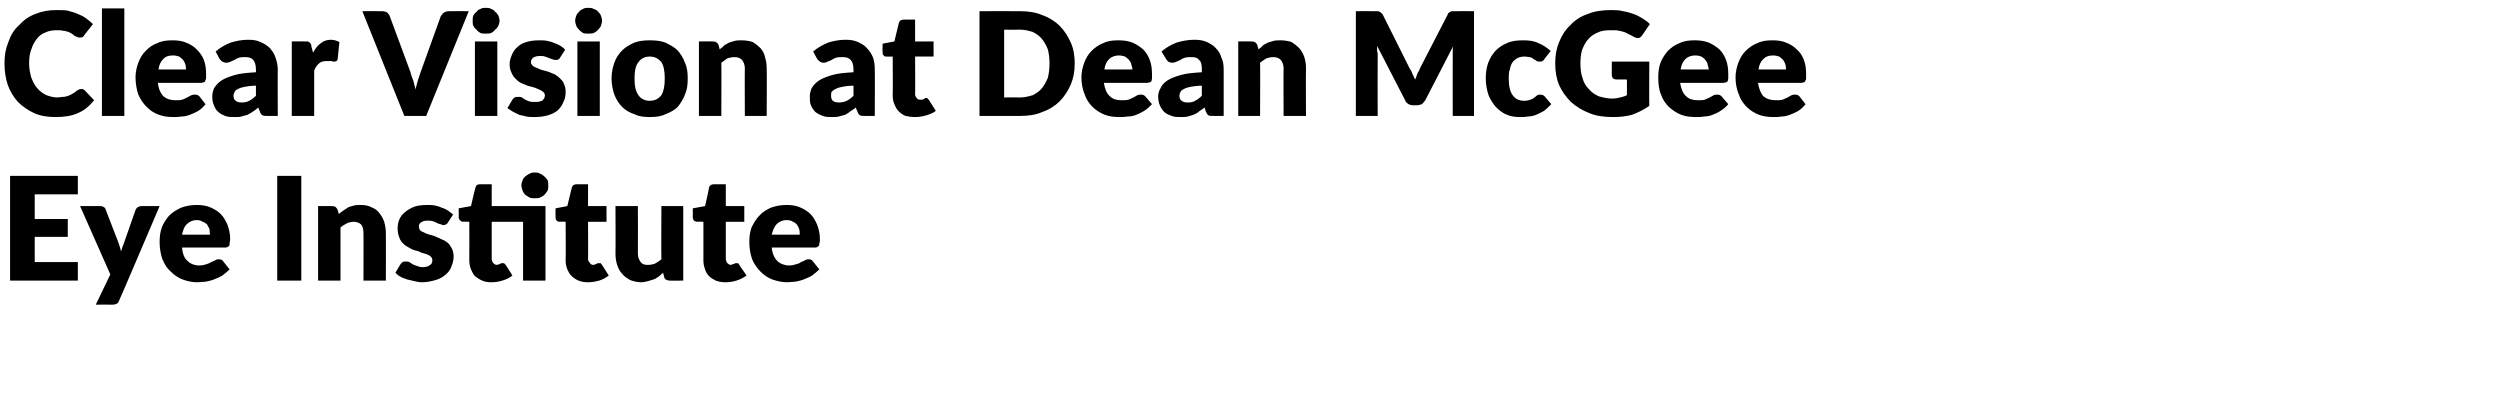 <?xml version="1.0" standalone="no"?><!DOCTYPE svg PUBLIC "-//W3C//DTD SVG 1.1//EN" "http://www.w3.org/Graphics/SVG/1.1/DTD/svg11.dtd"><svg xmlns="http://www.w3.org/2000/svg" version="1.1" width="446.4px" height="73px" viewBox="0 0 446.4 73">  <desc>Clear Vision at Dean McGee Eye Institute</desc>  <defs/>  <g id="Polygon19331">    <path d="M 6.2 34.7 L 6.2 39.1 L 12.1 39.1 L 12.1 42.3 L 6.2 42.3 L 6.2 46.8 L 13.9 46.8 L 13.9 50.1 L 1.8 50.1 L 1.8 31.4 L 13.9 31.4 L 13.9 34.7 L 6.2 34.7 Z M 28.5 36.8 C 28.5 36.8 21.34 53.61 21.3 53.6 C 21.2 53.9 21.1 54.1 20.9 54.2 C 20.7 54.3 20.5 54.4 20.1 54.4 C 20.08 54.38 17.1 54.4 17.1 54.4 L 19.7 49 L 14.3 36.8 C 14.3 36.8 17.87 36.8 17.9 36.8 C 18.2 36.8 18.4 36.9 18.6 37 C 18.7 37.1 18.9 37.3 18.9 37.5 C 18.9 37.5 21.1 43.2 21.1 43.2 C 21.3 43.8 21.5 44.3 21.6 44.9 C 21.7 44.6 21.8 44.3 21.9 44 C 22 43.8 22.1 43.5 22.2 43.2 C 22.2 43.2 24.2 37.5 24.2 37.5 C 24.3 37.3 24.4 37.1 24.6 37 C 24.8 36.9 25 36.8 25.3 36.8 C 25.26 36.8 28.5 36.8 28.5 36.8 Z M 37.5 41.9 C 37.5 41.6 37.4 41.2 37.4 40.9 C 37.3 40.6 37.1 40.4 37 40.1 C 36.8 39.9 36.5 39.7 36.2 39.6 C 35.9 39.4 35.6 39.3 35.1 39.3 C 34.4 39.3 33.8 39.6 33.4 40 C 32.9 40.4 32.7 41.1 32.5 41.9 C 32.5 41.9 37.5 41.9 37.5 41.9 Z M 32.5 44.2 C 32.6 45.3 32.9 46.1 33.5 46.6 C 34 47.1 34.7 47.4 35.6 47.4 C 36.1 47.4 36.5 47.3 36.8 47.2 C 37.1 47.1 37.4 47 37.7 46.8 C 38 46.7 38.2 46.6 38.4 46.5 C 38.6 46.3 38.9 46.3 39.1 46.3 C 39.4 46.3 39.7 46.4 39.8 46.6 C 39.8 46.6 41 48.1 41 48.1 C 40.6 48.5 40.1 48.9 39.7 49.2 C 39.2 49.5 38.7 49.7 38.2 49.9 C 37.7 50.1 37.2 50.2 36.7 50.3 C 36.2 50.3 35.7 50.4 35.2 50.4 C 34.3 50.4 33.4 50.2 32.6 49.9 C 31.8 49.6 31.1 49.1 30.5 48.5 C 29.8 47.9 29.4 47.2 29 46.3 C 28.7 45.4 28.5 44.4 28.5 43.2 C 28.5 42.3 28.6 41.4 28.9 40.6 C 29.2 39.8 29.7 39.1 30.2 38.5 C 30.8 37.9 31.5 37.5 32.3 37.1 C 33.1 36.8 34 36.6 35.1 36.6 C 35.9 36.6 36.8 36.7 37.5 37 C 38.2 37.3 38.9 37.7 39.4 38.2 C 39.9 38.7 40.3 39.4 40.6 40.1 C 40.9 40.9 41.1 41.7 41.1 42.7 C 41.1 43 41 43.3 41 43.4 C 41 43.6 41 43.8 40.9 43.9 C 40.8 44 40.7 44.1 40.6 44.1 C 40.5 44.2 40.3 44.2 40.2 44.2 C 40.2 44.2 32.5 44.2 32.5 44.2 Z M 53.8 50.1 L 49.5 50.1 L 49.5 31.4 L 53.8 31.4 L 53.8 50.1 Z M 60.5 38.2 C 60.8 38 61 37.8 61.3 37.6 C 61.6 37.4 61.9 37.2 62.2 37 C 62.5 36.9 62.8 36.8 63.2 36.7 C 63.6 36.6 64 36.6 64.4 36.6 C 65.1 36.6 65.8 36.7 66.3 37 C 66.9 37.2 67.4 37.6 67.7 38 C 68.1 38.5 68.4 39 68.6 39.6 C 68.8 40.3 68.9 40.9 68.9 41.7 C 68.92 41.66 68.9 50.1 68.9 50.1 L 64.9 50.1 C 64.9 50.1 64.93 41.66 64.9 41.7 C 64.9 41 64.8 40.5 64.5 40.1 C 64.2 39.8 63.7 39.6 63.2 39.6 C 62.7 39.6 62.3 39.7 61.9 39.9 C 61.5 40.1 61.2 40.3 60.8 40.6 C 60.81 40.62 60.8 50.1 60.8 50.1 L 56.8 50.1 L 56.8 36.8 C 56.8 36.8 59.29 36.8 59.3 36.8 C 59.8 36.8 60.1 37 60.3 37.5 C 60.3 37.5 60.5 38.2 60.5 38.2 Z M 80 39.7 C 79.9 39.9 79.8 40 79.6 40.1 C 79.5 40.1 79.4 40.2 79.2 40.2 C 79 40.2 78.8 40.1 78.6 40 C 78.4 40 78.2 39.9 78 39.8 C 77.8 39.7 77.6 39.6 77.3 39.5 C 77 39.4 76.7 39.4 76.3 39.4 C 75.8 39.4 75.5 39.5 75.2 39.7 C 74.9 39.9 74.8 40.1 74.8 40.5 C 74.8 40.7 74.9 40.9 75 41.1 C 75.2 41.3 75.4 41.4 75.7 41.5 C 76 41.7 76.4 41.8 76.7 41.9 C 77.1 42 77.5 42.1 77.9 42.3 C 78.2 42.4 78.6 42.6 79 42.8 C 79.4 42.9 79.7 43.2 80 43.4 C 80.3 43.7 80.5 44 80.7 44.4 C 80.9 44.8 81 45.3 81 45.8 C 81 46.5 80.8 47.1 80.6 47.6 C 80.4 48.2 80 48.7 79.5 49.1 C 79 49.5 78.5 49.8 77.8 50 C 77.1 50.2 76.3 50.4 75.3 50.4 C 74.9 50.4 74.4 50.3 74 50.2 C 73.5 50.1 73.1 50 72.7 49.9 C 72.2 49.7 71.8 49.6 71.5 49.4 C 71.1 49.2 70.8 48.9 70.6 48.7 C 70.6 48.7 71.5 47.2 71.5 47.2 C 71.6 47.1 71.7 46.9 71.9 46.8 C 72 46.7 72.2 46.7 72.5 46.7 C 72.7 46.7 72.9 46.7 73.1 46.8 C 73.3 46.9 73.5 47.1 73.7 47.2 C 73.9 47.3 74.2 47.4 74.5 47.5 C 74.7 47.6 75.1 47.7 75.5 47.7 C 75.9 47.7 76.1 47.6 76.3 47.6 C 76.5 47.5 76.7 47.4 76.8 47.3 C 77 47.2 77.1 47.1 77.1 46.9 C 77.2 46.8 77.2 46.6 77.2 46.5 C 77.2 46.2 77.1 46 76.9 45.8 C 76.8 45.7 76.5 45.5 76.2 45.4 C 75.9 45.3 75.6 45.2 75.2 45.1 C 74.9 44.9 74.5 44.8 74.1 44.7 C 73.7 44.6 73.3 44.4 73 44.2 C 72.6 44 72.3 43.8 72 43.5 C 71.7 43.2 71.4 42.8 71.3 42.4 C 71.1 41.9 71 41.4 71 40.8 C 71 40.2 71.1 39.7 71.3 39.2 C 71.5 38.7 71.9 38.2 72.3 37.9 C 72.7 37.5 73.3 37.2 74 36.9 C 74.6 36.7 75.4 36.6 76.3 36.6 C 76.7 36.6 77.2 36.6 77.7 36.7 C 78.1 36.8 78.5 36.9 78.9 37.1 C 79.3 37.2 79.7 37.4 80 37.6 C 80.3 37.8 80.6 38.1 80.9 38.3 C 80.9 38.3 80 39.7 80 39.7 Z M 97.4 50.1 L 93.4 50.1 L 93.4 39.6 L 87.8 39.6 C 87.8 39.6 87.81 46.18 87.8 46.2 C 87.8 46.5 87.9 46.7 88 46.9 C 88.2 47.1 88.4 47.3 88.7 47.3 C 88.8 47.3 89 47.2 89.1 47.2 C 89.2 47.2 89.2 47.1 89.3 47.1 C 89.4 47.1 89.5 47 89.5 47 C 89.6 47 89.7 47 89.7 47 C 89.9 47 90 47 90 47 C 90.1 47.1 90.2 47.2 90.3 47.3 C 90.3 47.3 91.5 49.2 91.5 49.2 C 91 49.6 90.4 49.9 89.7 50.1 C 89.1 50.3 88.4 50.4 87.7 50.4 C 87.1 50.4 86.5 50.3 86.1 50.1 C 85.6 49.9 85.2 49.6 84.8 49.3 C 84.5 49 84.3 48.5 84.1 48.1 C 83.9 47.6 83.8 47 83.8 46.5 C 83.82 46.45 83.8 39.6 83.8 39.6 C 83.8 39.6 82.69 39.55 82.7 39.6 C 82.5 39.6 82.3 39.5 82.2 39.4 C 82 39.2 81.9 39 81.9 38.8 C 81.94 38.77 81.9 37.2 81.9 37.2 L 84.1 36.8 C 84.1 36.8 84.85 33.54 84.9 33.5 C 85 33.1 85.2 32.9 85.7 32.9 C 85.73 32.92 87.8 32.9 87.8 32.9 L 87.8 36.8 L 97.4 36.8 L 97.4 50.1 Z M 97.9 33.1 C 97.9 33.4 97.9 33.7 97.8 34 C 97.6 34.3 97.4 34.6 97.2 34.8 C 97 35 96.7 35.1 96.4 35.3 C 96.1 35.4 95.8 35.4 95.5 35.4 C 95.2 35.4 94.9 35.4 94.6 35.3 C 94.3 35.1 94.1 35 93.8 34.8 C 93.6 34.6 93.4 34.3 93.3 34 C 93.2 33.7 93.1 33.4 93.1 33.1 C 93.1 32.8 93.2 32.5 93.3 32.2 C 93.4 31.9 93.6 31.7 93.8 31.5 C 94.1 31.3 94.3 31.1 94.6 31 C 94.9 30.8 95.2 30.8 95.5 30.8 C 95.8 30.8 96.1 30.8 96.4 31 C 96.7 31.1 97 31.3 97.2 31.5 C 97.4 31.7 97.6 31.9 97.8 32.2 C 97.9 32.5 97.9 32.8 97.9 33.1 Z M 105 50.4 C 104.3 50.4 103.8 50.3 103.3 50.1 C 102.8 49.9 102.4 49.6 102.1 49.3 C 101.7 49 101.5 48.5 101.3 48.1 C 101.1 47.6 101 47 101 46.5 C 101.05 46.45 101 39.6 101 39.6 C 101 39.6 99.91 39.55 99.9 39.6 C 99.7 39.6 99.5 39.5 99.4 39.4 C 99.2 39.2 99.2 39 99.2 38.8 C 99.17 38.77 99.2 37.2 99.2 37.2 L 101.3 36.8 C 101.3 36.8 102.08 33.54 102.1 33.5 C 102.2 33.1 102.5 32.9 103 32.9 C 102.95 32.92 105 32.9 105 32.9 L 105 36.8 L 108.3 36.8 L 108.3 39.6 L 105 39.6 C 105 39.6 105.04 46.18 105 46.2 C 105 46.5 105.1 46.7 105.3 46.9 C 105.4 47.1 105.6 47.3 105.9 47.3 C 106.1 47.3 106.2 47.2 106.3 47.2 C 106.4 47.2 106.5 47.1 106.5 47.1 C 106.6 47.1 106.7 47 106.7 47 C 106.8 47 106.9 47 107 47 C 107.1 47 107.2 47 107.3 47 C 107.3 47.1 107.4 47.2 107.5 47.3 C 107.5 47.3 108.7 49.2 108.7 49.2 C 108.2 49.6 107.6 49.9 107 50.1 C 106.3 50.3 105.6 50.4 105 50.4 Z M 122 36.8 L 122 50.1 C 122 50.1 119.57 50.15 119.6 50.1 C 119.1 50.1 118.7 49.9 118.6 49.5 C 118.6 49.5 118.4 48.7 118.4 48.7 C 118.1 49 117.8 49.2 117.6 49.4 C 117.3 49.6 117 49.8 116.7 49.9 C 116.4 50 116 50.1 115.7 50.2 C 115.3 50.3 114.9 50.4 114.5 50.4 C 113.7 50.4 113.1 50.2 112.5 50 C 112 49.7 111.5 49.4 111.1 48.9 C 110.7 48.5 110.4 47.9 110.2 47.3 C 110 46.7 109.9 46 109.9 45.3 C 109.94 45.27 109.9 36.8 109.9 36.8 L 113.9 36.8 C 113.9 36.8 113.93 45.27 113.9 45.3 C 113.9 45.9 114.1 46.4 114.4 46.8 C 114.7 47.2 115.1 47.3 115.7 47.3 C 116.1 47.3 116.6 47.2 116.9 47.1 C 117.3 46.9 117.7 46.6 118.1 46.3 C 118.05 46.31 118.1 36.8 118.1 36.8 L 122 36.8 Z M 129.5 50.4 C 128.9 50.4 128.3 50.3 127.8 50.1 C 127.4 49.9 126.9 49.6 126.6 49.3 C 126.3 49 126 48.5 125.9 48.1 C 125.7 47.6 125.6 47 125.6 46.5 C 125.61 46.45 125.6 39.6 125.6 39.6 C 125.6 39.6 124.47 39.55 124.5 39.6 C 124.3 39.6 124.1 39.5 123.9 39.4 C 123.8 39.2 123.7 39 123.7 38.8 C 123.73 38.77 123.7 37.2 123.7 37.2 L 125.9 36.8 C 125.9 36.8 126.64 33.54 126.6 33.5 C 126.7 33.1 127 32.9 127.5 32.9 C 127.51 32.92 129.6 32.9 129.6 32.9 L 129.6 36.8 L 132.9 36.8 L 132.9 39.6 L 129.6 39.6 C 129.6 39.6 129.6 46.18 129.6 46.2 C 129.6 46.5 129.7 46.7 129.8 46.9 C 130 47.1 130.2 47.3 130.5 47.3 C 130.6 47.3 130.7 47.2 130.8 47.2 C 130.9 47.2 131 47.1 131.1 47.1 C 131.2 47.1 131.2 47 131.3 47 C 131.4 47 131.4 47 131.5 47 C 131.6 47 131.7 47 131.8 47 C 131.9 47.1 132 47.2 132 47.3 C 132 47.3 133.3 49.2 133.3 49.2 C 132.7 49.6 132.2 49.9 131.5 50.1 C 130.9 50.3 130.2 50.4 129.5 50.4 Z M 142.8 41.9 C 142.8 41.6 142.8 41.2 142.7 40.9 C 142.6 40.6 142.5 40.4 142.3 40.1 C 142.1 39.9 141.9 39.7 141.6 39.6 C 141.3 39.4 140.9 39.3 140.5 39.3 C 139.7 39.3 139.1 39.6 138.7 40 C 138.3 40.4 138 41.1 137.8 41.9 C 137.8 41.9 142.8 41.9 142.8 41.9 Z M 137.8 44.2 C 137.9 45.3 138.3 46.1 138.8 46.6 C 139.3 47.1 140.1 47.4 140.9 47.4 C 141.4 47.4 141.8 47.3 142.1 47.2 C 142.5 47.1 142.8 47 143 46.8 C 143.3 46.7 143.5 46.6 143.7 46.5 C 144 46.3 144.2 46.3 144.4 46.3 C 144.7 46.3 145 46.4 145.1 46.6 C 145.1 46.6 146.3 48.1 146.3 48.1 C 145.9 48.5 145.4 48.9 145 49.2 C 144.5 49.5 144 49.7 143.5 49.9 C 143 50.1 142.5 50.2 142 50.3 C 141.5 50.3 141 50.4 140.6 50.4 C 139.6 50.4 138.8 50.2 137.9 49.9 C 137.1 49.6 136.4 49.1 135.8 48.5 C 135.2 47.9 134.7 47.2 134.3 46.3 C 134 45.4 133.8 44.4 133.8 43.2 C 133.8 42.3 133.9 41.4 134.2 40.6 C 134.6 39.8 135 39.1 135.6 38.5 C 136.1 37.9 136.8 37.5 137.6 37.1 C 138.4 36.8 139.4 36.6 140.4 36.6 C 141.3 36.6 142.1 36.7 142.8 37 C 143.5 37.3 144.2 37.7 144.7 38.2 C 145.2 38.7 145.6 39.4 145.9 40.1 C 146.2 40.9 146.4 41.7 146.4 42.7 C 146.4 43 146.4 43.3 146.3 43.4 C 146.3 43.6 146.3 43.8 146.2 43.9 C 146.1 44 146 44.1 145.9 44.1 C 145.8 44.2 145.7 44.2 145.5 44.2 C 145.5 44.2 137.8 44.2 137.8 44.2 Z " stroke="none" fill="#000"/>  </g>  <g id="Polygon19330">    <path d="M 14.5 15.9 C 14.6 15.9 14.7 15.9 14.8 15.9 C 14.9 16 15 16 15.1 16.1 C 15.1 16.1 16.8 17.9 16.8 17.9 C 16 18.9 15.1 19.7 13.9 20.2 C 12.8 20.7 11.5 20.9 9.9 20.9 C 8.5 20.9 7.2 20.7 6.1 20.2 C 5 19.7 4 19 3.2 18.2 C 2.4 17.3 1.8 16.3 1.4 15.2 C 1 14 0.8 12.7 0.8 11.3 C 0.8 9.9 1 8.7 1.5 7.5 C 1.9 6.3 2.5 5.3 3.4 4.5 C 4.2 3.6 5.2 2.9 6.3 2.5 C 7.5 2 8.7 1.8 10.1 1.8 C 10.8 1.8 11.5 1.8 12.1 1.9 C 12.7 2.1 13.3 2.2 13.9 2.5 C 14.4 2.7 14.9 2.9 15.4 3.3 C 15.8 3.6 16.2 3.9 16.6 4.3 C 16.6 4.3 15.1 6.2 15.1 6.2 C 15 6.4 14.9 6.5 14.8 6.6 C 14.6 6.7 14.5 6.7 14.2 6.7 C 14.1 6.7 13.9 6.7 13.8 6.6 C 13.6 6.5 13.5 6.5 13.3 6.4 C 13.2 6.3 13 6.1 12.8 6 C 12.7 5.9 12.4 5.8 12.2 5.7 C 11.9 5.6 11.6 5.5 11.3 5.5 C 11 5.4 10.6 5.4 10.1 5.4 C 9.4 5.4 8.7 5.5 8.1 5.8 C 7.5 6 7 6.4 6.6 6.9 C 6.2 7.4 5.8 8.1 5.6 8.8 C 5.3 9.5 5.2 10.4 5.2 11.3 C 5.2 12.3 5.4 13.2 5.6 13.9 C 5.9 14.6 6.2 15.3 6.7 15.8 C 7.1 16.3 7.7 16.7 8.3 17 C 8.9 17.2 9.5 17.4 10.2 17.4 C 10.6 17.4 10.9 17.3 11.3 17.3 C 11.6 17.3 11.9 17.2 12.2 17.1 C 12.5 17 12.7 16.9 13 16.7 C 13.2 16.6 13.5 16.4 13.7 16.2 C 13.9 16.1 14 16 14.1 16 C 14.2 15.9 14.3 15.9 14.5 15.9 Z M 22.2 1.5 L 22.2 20.7 L 18.2 20.7 L 18.2 1.5 L 22.2 1.5 Z M 33.2 12.4 C 33.2 12.1 33.2 11.8 33.1 11.5 C 33 11.2 32.9 11 32.7 10.7 C 32.5 10.5 32.3 10.3 32 10.1 C 31.7 10 31.3 9.9 30.9 9.9 C 30.1 9.9 29.5 10.1 29.1 10.6 C 28.7 11 28.4 11.6 28.3 12.4 C 28.3 12.4 33.2 12.4 33.2 12.4 Z M 28.2 14.8 C 28.3 15.9 28.7 16.7 29.2 17.2 C 29.8 17.7 30.5 17.9 31.3 17.9 C 31.8 17.9 32.2 17.9 32.5 17.8 C 32.9 17.7 33.2 17.5 33.4 17.4 C 33.7 17.3 33.9 17.1 34.2 17 C 34.4 16.9 34.6 16.9 34.8 16.9 C 35.2 16.9 35.4 17 35.6 17.2 C 35.6 17.2 36.7 18.6 36.7 18.6 C 36.3 19.1 35.9 19.5 35.4 19.8 C 34.9 20.1 34.4 20.3 33.9 20.5 C 33.4 20.7 32.9 20.8 32.4 20.8 C 31.9 20.9 31.4 20.9 31 20.9 C 30 20.9 29.2 20.8 28.4 20.5 C 27.5 20.2 26.8 19.7 26.2 19.1 C 25.6 18.5 25.1 17.8 24.7 16.9 C 24.4 16 24.2 14.9 24.2 13.8 C 24.2 12.9 24.4 12 24.7 11.2 C 25 10.4 25.4 9.7 26 9.1 C 26.6 8.5 27.2 8 28.1 7.7 C 28.9 7.3 29.8 7.2 30.8 7.2 C 31.7 7.2 32.5 7.3 33.2 7.6 C 34 7.9 34.6 8.3 35.1 8.8 C 35.6 9.3 36.1 9.9 36.4 10.7 C 36.7 11.5 36.8 12.3 36.8 13.3 C 36.8 13.6 36.8 13.8 36.8 14 C 36.7 14.2 36.7 14.4 36.6 14.5 C 36.6 14.6 36.5 14.7 36.3 14.7 C 36.2 14.7 36.1 14.8 35.9 14.8 C 35.9 14.8 28.2 14.8 28.2 14.8 Z M 45.7 15.3 C 44.9 15.3 44.2 15.4 43.7 15.5 C 43.2 15.6 42.8 15.7 42.5 15.9 C 42.2 16 42 16.2 41.9 16.4 C 41.8 16.6 41.7 16.8 41.7 17.1 C 41.7 17.5 41.8 17.8 42.1 18 C 42.3 18.2 42.7 18.3 43.2 18.3 C 43.7 18.3 44.1 18.2 44.5 18 C 44.9 17.8 45.3 17.5 45.7 17.1 C 45.7 17.1 45.7 15.3 45.7 15.3 Z M 38.5 9.2 C 39.3 8.5 40.2 8 41.2 7.6 C 42.2 7.3 43.2 7.1 44.3 7.1 C 45.2 7.1 45.9 7.2 46.5 7.5 C 47.2 7.8 47.7 8.1 48.2 8.6 C 48.6 9.1 49 9.6 49.2 10.3 C 49.4 10.9 49.6 11.6 49.6 12.4 C 49.57 12.38 49.6 20.7 49.6 20.7 C 49.6 20.7 47.74 20.72 47.7 20.7 C 47.4 20.7 47.1 20.7 46.9 20.6 C 46.7 20.5 46.5 20.3 46.4 19.9 C 46.4 19.9 46.1 19.2 46.1 19.2 C 45.8 19.5 45.5 19.7 45.2 19.9 C 44.8 20.2 44.5 20.3 44.2 20.5 C 43.9 20.6 43.5 20.7 43.1 20.8 C 42.8 20.9 42.4 20.9 41.9 20.9 C 41.3 20.9 40.7 20.9 40.2 20.7 C 39.7 20.5 39.3 20.3 39 20 C 38.6 19.7 38.4 19.3 38.2 18.8 C 38 18.4 37.9 17.8 37.9 17.2 C 37.9 16.8 38 16.3 38.2 15.8 C 38.5 15.3 38.9 14.8 39.5 14.4 C 40.1 14 40.9 13.7 41.9 13.4 C 42.9 13.1 44.2 13 45.7 12.9 C 45.7 12.9 45.7 12.4 45.7 12.4 C 45.7 11.6 45.5 11 45.2 10.7 C 44.9 10.3 44.4 10.2 43.8 10.2 C 43.4 10.2 43 10.2 42.7 10.3 C 42.4 10.4 42.1 10.5 41.9 10.7 C 41.6 10.8 41.4 10.9 41.2 11 C 41 11.1 40.7 11.2 40.4 11.2 C 40.1 11.2 39.9 11.1 39.7 11 C 39.5 10.8 39.3 10.7 39.2 10.5 C 39.2 10.5 38.5 9.2 38.5 9.2 Z M 55.9 9.4 C 56.3 8.7 56.7 8.1 57.3 7.7 C 57.8 7.3 58.4 7.1 59.1 7.1 C 59.7 7.1 60.2 7.3 60.6 7.5 C 60.6 7.5 60.3 10.5 60.3 10.5 C 60.3 10.7 60.2 10.8 60.1 10.9 C 60 10.9 59.9 11 59.7 11 C 59.6 11 59.6 11 59.4 11 C 59.3 10.9 59.2 10.9 59.1 10.9 C 59 10.9 58.9 10.9 58.7 10.9 C 58.6 10.9 58.5 10.9 58.4 10.9 C 57.8 10.9 57.3 11 57 11.3 C 56.6 11.6 56.3 12.1 56.1 12.6 C 56.11 12.61 56.1 20.7 56.1 20.7 L 52.1 20.7 L 52.1 7.4 C 52.1 7.4 54.49 7.38 54.5 7.4 C 54.7 7.4 54.8 7.4 55 7.4 C 55.1 7.5 55.2 7.5 55.3 7.6 C 55.4 7.7 55.5 7.8 55.5 7.9 C 55.6 8 55.6 8.1 55.6 8.3 C 55.6 8.3 55.9 9.4 55.9 9.4 Z M 83.7 2 L 76.1 20.7 L 72.2 20.7 L 64.7 2 C 64.7 2 68.18 1.97 68.2 2 C 68.6 2 68.9 2.1 69.1 2.2 C 69.3 2.4 69.5 2.6 69.6 2.9 C 69.6 2.9 73.3 12.9 73.3 12.9 C 73.4 13.4 73.6 13.9 73.8 14.4 C 73.9 14.9 74.1 15.4 74.2 16 C 74.3 15.4 74.5 14.9 74.6 14.4 C 74.8 13.9 74.9 13.4 75.1 12.9 C 75.1 12.9 78.7 2.9 78.7 2.9 C 78.8 2.7 79 2.5 79.2 2.3 C 79.5 2.1 79.8 2 80.1 2 C 80.13 1.97 83.7 2 83.7 2 Z M 88.8 7.4 L 88.8 20.7 L 84.8 20.7 L 84.8 7.4 L 88.8 7.4 Z M 89.2 3.7 C 89.2 4 89.1 4.3 89 4.6 C 88.8 4.9 88.7 5.1 88.4 5.3 C 88.2 5.6 88 5.7 87.7 5.9 C 87.4 6 87.1 6 86.7 6 C 86.4 6 86.1 6 85.8 5.9 C 85.5 5.7 85.3 5.6 85.1 5.3 C 84.8 5.1 84.7 4.9 84.5 4.6 C 84.4 4.3 84.4 4 84.4 3.7 C 84.4 3.4 84.4 3.1 84.5 2.8 C 84.7 2.5 84.8 2.3 85.1 2.1 C 85.3 1.8 85.5 1.7 85.8 1.6 C 86.1 1.4 86.4 1.4 86.7 1.4 C 87.1 1.4 87.4 1.4 87.7 1.6 C 88 1.7 88.2 1.8 88.4 2.1 C 88.7 2.3 88.8 2.5 89 2.8 C 89.1 3.1 89.2 3.4 89.2 3.7 Z M 100 10.3 C 99.9 10.5 99.8 10.6 99.7 10.6 C 99.6 10.7 99.4 10.7 99.3 10.7 C 99.1 10.7 98.9 10.7 98.7 10.6 C 98.5 10.5 98.3 10.5 98.1 10.4 C 97.9 10.3 97.6 10.2 97.3 10.1 C 97.1 10 96.8 10 96.4 10 C 95.9 10 95.5 10.1 95.2 10.3 C 95 10.5 94.8 10.7 94.8 11.1 C 94.8 11.3 94.9 11.5 95.1 11.7 C 95.3 11.9 95.5 12 95.8 12.1 C 96.1 12.2 96.4 12.4 96.8 12.5 C 97.2 12.6 97.5 12.7 97.9 12.8 C 98.3 13 98.7 13.1 99.1 13.3 C 99.4 13.5 99.7 13.7 100 14 C 100.3 14.3 100.6 14.6 100.7 15 C 100.9 15.4 101 15.8 101 16.4 C 101 17 100.9 17.7 100.6 18.2 C 100.4 18.8 100 19.3 99.6 19.7 C 99.1 20.1 98.5 20.4 97.8 20.6 C 97.1 20.8 96.3 20.9 95.4 20.9 C 94.9 20.9 94.5 20.9 94 20.8 C 93.6 20.7 93.1 20.6 92.7 20.5 C 92.3 20.3 91.9 20.1 91.5 19.9 C 91.2 19.7 90.9 19.5 90.6 19.3 C 90.6 19.3 91.5 17.8 91.5 17.8 C 91.6 17.6 91.8 17.5 91.9 17.4 C 92.1 17.3 92.3 17.3 92.5 17.3 C 92.8 17.3 93 17.3 93.2 17.4 C 93.3 17.5 93.5 17.6 93.8 17.8 C 94 17.9 94.2 18 94.5 18.1 C 94.8 18.2 95.2 18.2 95.6 18.2 C 95.9 18.2 96.2 18.2 96.4 18.1 C 96.6 18.1 96.8 18 96.9 17.9 C 97 17.8 97.1 17.6 97.2 17.5 C 97.2 17.4 97.3 17.2 97.3 17.1 C 97.3 16.8 97.2 16.6 97 16.4 C 96.8 16.3 96.6 16.1 96.3 16 C 96 15.9 95.7 15.7 95.3 15.6 C 94.9 15.5 94.5 15.4 94.2 15.3 C 93.8 15.1 93.4 15 93 14.8 C 92.6 14.6 92.3 14.3 92 14 C 91.7 13.7 91.5 13.4 91.3 12.9 C 91.1 12.5 91 12 91 11.4 C 91 10.8 91.2 10.3 91.4 9.8 C 91.6 9.3 91.9 8.8 92.4 8.4 C 92.8 8 93.3 7.7 94 7.5 C 94.7 7.3 95.4 7.2 96.3 7.2 C 96.8 7.2 97.3 7.2 97.7 7.3 C 98.2 7.4 98.6 7.5 99 7.7 C 99.4 7.8 99.7 8 100.1 8.2 C 100.4 8.4 100.7 8.6 100.9 8.9 C 100.9 8.9 100 10.3 100 10.3 Z M 107.1 7.4 L 107.1 20.7 L 103.1 20.7 L 103.1 7.4 L 107.1 7.4 Z M 107.5 3.7 C 107.5 4 107.4 4.3 107.3 4.6 C 107.2 4.9 107 5.1 106.8 5.3 C 106.6 5.6 106.3 5.7 106 5.9 C 105.7 6 105.4 6 105.1 6 C 104.7 6 104.4 6 104.1 5.9 C 103.9 5.7 103.6 5.6 103.4 5.3 C 103.2 5.1 103 4.9 102.9 4.6 C 102.8 4.3 102.7 4 102.7 3.7 C 102.7 3.4 102.8 3.1 102.9 2.8 C 103 2.5 103.2 2.3 103.4 2.1 C 103.6 1.8 103.9 1.7 104.1 1.6 C 104.4 1.4 104.7 1.4 105.1 1.4 C 105.4 1.4 105.7 1.4 106 1.6 C 106.3 1.7 106.6 1.8 106.8 2.1 C 107 2.3 107.2 2.5 107.3 2.8 C 107.4 3.1 107.5 3.4 107.5 3.7 Z M 116 7.2 C 117.1 7.2 118 7.3 118.8 7.6 C 119.6 8 120.4 8.4 121 9 C 121.5 9.6 122 10.3 122.3 11.2 C 122.7 12 122.8 13 122.8 14 C 122.8 15.1 122.7 16 122.3 16.9 C 122 17.7 121.5 18.5 121 19.1 C 120.4 19.7 119.6 20.1 118.8 20.4 C 118 20.8 117.1 20.9 116 20.9 C 115 20.9 114.1 20.8 113.3 20.4 C 112.4 20.1 111.7 19.7 111.1 19.1 C 110.5 18.5 110 17.7 109.7 16.9 C 109.4 16 109.2 15.1 109.2 14 C 109.2 13 109.4 12 109.7 11.2 C 110 10.3 110.5 9.6 111.1 9 C 111.7 8.4 112.4 8 113.3 7.6 C 114.1 7.3 115 7.2 116 7.2 Z M 116 18 C 117 18 117.6 17.6 118.1 17 C 118.5 16.3 118.7 15.4 118.7 14 C 118.7 12.7 118.5 11.7 118.1 11.1 C 117.6 10.5 117 10.1 116 10.1 C 115.1 10.1 114.4 10.5 114 11.1 C 113.5 11.7 113.3 12.7 113.3 14 C 113.3 15.4 113.5 16.3 114 17 C 114.4 17.6 115.1 18 116 18 Z M 128.5 8.8 C 128.8 8.6 129.1 8.4 129.3 8.1 C 129.6 7.9 129.9 7.8 130.2 7.6 C 130.5 7.5 130.9 7.4 131.2 7.3 C 131.6 7.2 132 7.2 132.4 7.2 C 133.1 7.2 133.8 7.3 134.4 7.5 C 134.9 7.8 135.4 8.2 135.8 8.6 C 136.2 9.1 136.5 9.6 136.6 10.2 C 136.8 10.8 136.9 11.5 136.9 12.2 C 136.95 12.24 136.9 20.7 136.9 20.7 L 133 20.7 C 133 20.7 132.96 12.24 133 12.2 C 133 11.6 132.8 11.1 132.5 10.7 C 132.2 10.4 131.8 10.2 131.2 10.2 C 130.7 10.2 130.3 10.3 129.9 10.4 C 129.6 10.6 129.2 10.9 128.8 11.2 C 128.84 11.2 128.8 20.7 128.8 20.7 L 124.8 20.7 L 124.8 7.4 C 124.8 7.4 127.32 7.38 127.3 7.4 C 127.8 7.4 128.1 7.6 128.3 8 C 128.3 8 128.5 8.8 128.5 8.8 Z M 152.4 15.3 C 151.6 15.3 150.9 15.4 150.4 15.5 C 149.9 15.6 149.5 15.7 149.2 15.9 C 148.9 16 148.7 16.2 148.5 16.4 C 148.4 16.6 148.4 16.8 148.4 17.1 C 148.4 17.5 148.5 17.8 148.7 18 C 149 18.2 149.3 18.3 149.8 18.3 C 150.3 18.3 150.8 18.2 151.2 18 C 151.6 17.8 152 17.5 152.4 17.1 C 152.4 17.1 152.4 15.3 152.4 15.3 Z M 145.2 9.2 C 146 8.5 146.9 8 147.9 7.6 C 148.8 7.3 149.9 7.1 151 7.1 C 151.8 7.1 152.5 7.2 153.2 7.5 C 153.8 7.8 154.4 8.1 154.8 8.6 C 155.3 9.1 155.6 9.6 155.9 10.3 C 156.1 10.9 156.2 11.6 156.2 12.4 C 156.24 12.38 156.2 20.7 156.2 20.7 C 156.2 20.7 154.41 20.72 154.4 20.7 C 154 20.7 153.8 20.7 153.6 20.6 C 153.4 20.5 153.2 20.3 153.1 19.9 C 153.1 19.9 152.8 19.2 152.8 19.2 C 152.5 19.5 152.1 19.7 151.8 19.9 C 151.5 20.2 151.2 20.3 150.9 20.5 C 150.5 20.6 150.2 20.7 149.8 20.8 C 149.4 20.9 149 20.9 148.6 20.9 C 148 20.9 147.4 20.9 146.9 20.7 C 146.4 20.5 146 20.3 145.6 20 C 145.3 19.7 145 19.3 144.8 18.8 C 144.6 18.4 144.6 17.8 144.6 17.2 C 144.6 16.8 144.7 16.3 144.9 15.8 C 145.2 15.3 145.6 14.8 146.2 14.4 C 146.8 14 147.6 13.7 148.6 13.4 C 149.6 13.1 150.8 13 152.4 12.9 C 152.4 12.9 152.4 12.4 152.4 12.4 C 152.4 11.6 152.2 11 151.9 10.7 C 151.5 10.3 151.1 10.2 150.5 10.2 C 150 10.2 149.6 10.2 149.3 10.3 C 149 10.4 148.8 10.5 148.5 10.7 C 148.3 10.8 148.1 10.9 147.8 11 C 147.6 11.1 147.4 11.2 147.1 11.2 C 146.8 11.2 146.5 11.1 146.4 11 C 146.2 10.8 146 10.7 145.9 10.5 C 145.9 10.5 145.2 9.2 145.2 9.2 Z M 163.4 20.9 C 162.7 20.9 162.2 20.8 161.7 20.7 C 161.2 20.5 160.8 20.2 160.5 19.9 C 160.1 19.5 159.9 19.1 159.7 18.6 C 159.5 18.2 159.4 17.6 159.4 17 C 159.45 17.03 159.4 10.1 159.4 10.1 C 159.4 10.1 158.31 10.13 158.3 10.1 C 158.1 10.1 157.9 10.1 157.8 9.9 C 157.6 9.8 157.6 9.6 157.6 9.3 C 157.57 9.35 157.6 7.8 157.6 7.8 L 159.7 7.4 C 159.7 7.4 160.48 4.12 160.5 4.1 C 160.6 3.7 160.9 3.5 161.4 3.5 C 161.35 3.5 163.4 3.5 163.4 3.5 L 163.4 7.4 L 166.7 7.4 L 166.7 10.1 L 163.4 10.1 C 163.4 10.1 163.44 16.76 163.4 16.8 C 163.4 17.1 163.5 17.3 163.7 17.5 C 163.8 17.7 164 17.8 164.3 17.8 C 164.5 17.8 164.6 17.8 164.7 17.8 C 164.8 17.8 164.9 17.7 164.9 17.7 C 165 17.6 165.1 17.6 165.1 17.6 C 165.2 17.5 165.3 17.5 165.4 17.5 C 165.5 17.5 165.6 17.6 165.7 17.6 C 165.7 17.7 165.8 17.8 165.9 17.9 C 165.9 17.9 167.1 19.8 167.1 19.8 C 166.6 20.2 166 20.4 165.4 20.6 C 164.7 20.8 164 20.9 163.4 20.9 Z M 191.9 11.3 C 191.9 12.7 191.7 13.9 191.2 15.1 C 190.7 16.2 190.1 17.2 189.2 18.1 C 188.4 18.9 187.3 19.6 186.1 20 C 185 20.5 183.6 20.7 182.2 20.7 C 182.16 20.72 174.9 20.7 174.9 20.7 L 174.9 2 C 174.9 2 182.16 1.97 182.2 2 C 183.6 2 185 2.2 186.1 2.7 C 187.3 3.1 188.4 3.8 189.2 4.6 C 190.1 5.5 190.7 6.5 191.2 7.6 C 191.7 8.7 191.9 10 191.9 11.3 Z M 187.4 11.3 C 187.4 10.4 187.3 9.6 187.1 8.8 C 186.8 8.1 186.5 7.5 186 6.9 C 185.6 6.4 185 6 184.4 5.7 C 183.7 5.5 183 5.3 182.2 5.3 C 182.16 5.32 179.3 5.3 179.3 5.3 L 179.3 17.4 C 179.3 17.4 182.16 17.38 182.2 17.4 C 183 17.4 183.7 17.2 184.4 17 C 185 16.7 185.6 16.3 186 15.8 C 186.5 15.2 186.8 14.6 187.1 13.9 C 187.3 13.1 187.4 12.3 187.4 11.3 Z M 202.2 12.4 C 202.2 12.1 202.1 11.8 202 11.5 C 202 11.2 201.8 11 201.6 10.7 C 201.4 10.5 201.2 10.3 200.9 10.1 C 200.6 10 200.2 9.9 199.8 9.9 C 199.1 9.9 198.5 10.1 198 10.6 C 197.6 11 197.3 11.6 197.2 12.4 C 197.2 12.4 202.2 12.4 202.2 12.4 Z M 197.1 14.8 C 197.3 15.9 197.6 16.7 198.2 17.2 C 198.7 17.7 199.4 17.9 200.3 17.9 C 200.7 17.9 201.1 17.9 201.5 17.8 C 201.8 17.7 202.1 17.5 202.4 17.4 C 202.6 17.3 202.9 17.1 203.1 17 C 203.3 16.9 203.5 16.9 203.8 16.9 C 204.1 16.9 204.3 17 204.5 17.2 C 204.5 17.2 205.7 18.6 205.7 18.6 C 205.2 19.1 204.8 19.5 204.3 19.8 C 203.8 20.1 203.4 20.3 202.9 20.5 C 202.4 20.7 201.9 20.8 201.4 20.8 C 200.8 20.9 200.4 20.9 199.9 20.9 C 199 20.9 198.1 20.8 197.3 20.5 C 196.5 20.2 195.7 19.7 195.1 19.1 C 194.5 18.5 194 17.8 193.7 16.9 C 193.3 16 193.1 14.9 193.1 13.8 C 193.1 12.9 193.3 12 193.6 11.2 C 193.9 10.4 194.3 9.7 194.9 9.1 C 195.5 8.5 196.2 8 197 7.7 C 197.8 7.3 198.7 7.2 199.7 7.2 C 200.6 7.2 201.4 7.3 202.2 7.6 C 202.9 7.9 203.5 8.3 204.1 8.8 C 204.6 9.3 205 9.9 205.3 10.7 C 205.6 11.5 205.7 12.3 205.7 13.3 C 205.7 13.6 205.7 13.8 205.7 14 C 205.7 14.2 205.6 14.4 205.6 14.5 C 205.5 14.6 205.4 14.7 205.3 14.7 C 205.2 14.7 205 14.8 204.8 14.8 C 204.8 14.8 197.1 14.8 197.1 14.8 Z M 214.6 15.3 C 213.8 15.3 213.2 15.4 212.6 15.5 C 212.1 15.6 211.7 15.7 211.4 15.9 C 211.1 16 210.9 16.2 210.8 16.4 C 210.7 16.6 210.6 16.8 210.6 17.1 C 210.6 17.5 210.7 17.8 211 18 C 211.2 18.2 211.6 18.3 212.1 18.3 C 212.6 18.3 213.1 18.2 213.4 18 C 213.8 17.8 214.2 17.5 214.6 17.1 C 214.6 17.1 214.6 15.3 214.6 15.3 Z M 207.4 9.2 C 208.2 8.5 209.1 8 210.1 7.6 C 211.1 7.3 212.2 7.1 213.3 7.1 C 214.1 7.1 214.8 7.2 215.5 7.5 C 216.1 7.8 216.7 8.1 217.1 8.6 C 217.6 9.1 217.9 9.6 218.1 10.3 C 218.4 10.9 218.5 11.6 218.5 12.4 C 218.5 12.38 218.5 20.7 218.5 20.7 C 218.5 20.7 216.67 20.72 216.7 20.7 C 216.3 20.7 216 20.7 215.8 20.6 C 215.6 20.5 215.5 20.3 215.3 19.9 C 215.3 19.9 215.1 19.2 215.1 19.2 C 214.7 19.5 214.4 19.7 214.1 19.9 C 213.8 20.2 213.5 20.3 213.1 20.5 C 212.8 20.6 212.4 20.7 212.1 20.8 C 211.7 20.9 211.3 20.9 210.8 20.9 C 210.2 20.9 209.7 20.9 209.2 20.7 C 208.7 20.5 208.2 20.3 207.9 20 C 207.6 19.7 207.3 19.3 207.1 18.8 C 206.9 18.4 206.8 17.8 206.8 17.2 C 206.8 16.8 206.9 16.3 207.2 15.8 C 207.4 15.3 207.8 14.8 208.4 14.4 C 209 14 209.8 13.7 210.8 13.4 C 211.8 13.1 213.1 13 214.6 12.9 C 214.6 12.9 214.6 12.4 214.6 12.4 C 214.6 11.6 214.5 11 214.1 10.7 C 213.8 10.3 213.4 10.2 212.8 10.2 C 212.3 10.2 211.9 10.2 211.6 10.3 C 211.3 10.4 211 10.5 210.8 10.7 C 210.6 10.8 210.3 10.9 210.1 11 C 209.9 11.1 209.6 11.2 209.3 11.2 C 209 11.2 208.8 11.1 208.6 11 C 208.4 10.8 208.3 10.7 208.2 10.5 C 208.2 10.5 207.4 9.2 207.4 9.2 Z M 224.7 8.8 C 225 8.6 225.3 8.4 225.5 8.1 C 225.8 7.9 226.1 7.8 226.4 7.6 C 226.7 7.5 227.1 7.4 227.4 7.3 C 227.8 7.2 228.2 7.2 228.6 7.2 C 229.3 7.2 230 7.3 230.6 7.5 C 231.1 7.8 231.6 8.2 232 8.6 C 232.4 9.1 232.7 9.6 232.9 10.2 C 233.1 10.8 233.2 11.5 233.2 12.2 C 233.15 12.24 233.2 20.7 233.2 20.7 L 229.2 20.7 C 229.2 20.7 229.16 12.24 229.2 12.2 C 229.2 11.6 229 11.1 228.7 10.7 C 228.4 10.4 228 10.2 227.4 10.2 C 226.9 10.2 226.5 10.3 226.2 10.4 C 225.8 10.6 225.4 10.9 225 11.2 C 225.04 11.2 225 20.7 225 20.7 L 221.1 20.7 L 221.1 7.4 C 221.1 7.4 223.52 7.38 223.5 7.4 C 224 7.4 224.3 7.6 224.5 8 C 224.5 8 224.7 8.8 224.7 8.8 Z M 263.2 2 L 263.2 20.7 L 259.4 20.7 C 259.4 20.7 259.38 9.94 259.4 9.9 C 259.4 9.7 259.4 9.4 259.4 9.1 C 259.4 8.8 259.4 8.5 259.5 8.2 C 259.5 8.2 254.5 17.9 254.5 17.9 C 254.3 18.2 254.1 18.4 253.9 18.6 C 253.6 18.7 253.3 18.8 253 18.8 C 253 18.8 252.4 18.8 252.4 18.8 C 252 18.8 251.7 18.7 251.5 18.6 C 251.2 18.4 251 18.2 250.9 17.9 C 250.9 17.9 245.9 8.2 245.9 8.2 C 245.9 8.5 245.9 8.8 245.9 9.1 C 246 9.4 246 9.7 246 9.9 C 245.97 9.94 246 20.7 246 20.7 L 242.1 20.7 L 242.1 2 C 242.1 2 245.46 1.97 245.5 2 C 245.6 2 245.8 2 246 2 C 246.1 2 246.2 2 246.3 2.1 C 246.4 2.1 246.5 2.2 246.6 2.3 C 246.7 2.3 246.8 2.5 246.9 2.6 C 246.9 2.6 251.7 12.2 251.7 12.2 C 251.9 12.5 252.1 12.8 252.2 13.2 C 252.4 13.5 252.5 13.9 252.7 14.2 C 252.8 13.9 253 13.5 253.1 13.1 C 253.3 12.8 253.5 12.4 253.6 12.1 C 253.6 12.1 258.5 2.6 258.5 2.6 C 258.5 2.5 258.6 2.3 258.7 2.3 C 258.8 2.2 258.9 2.1 259 2.1 C 259.1 2 259.3 2 259.4 2 C 259.5 2 259.7 2 259.9 2 C 259.9 1.97 263.2 2 263.2 2 Z M 275.8 10.5 C 275.7 10.7 275.6 10.8 275.4 10.9 C 275.3 11 275.2 11 275 11 C 274.8 11 274.6 11 274.4 10.9 C 274.3 10.8 274.1 10.7 273.9 10.6 C 273.7 10.4 273.5 10.3 273.2 10.2 C 272.9 10.2 272.6 10.1 272.2 10.1 C 271.7 10.1 271.3 10.2 270.9 10.4 C 270.6 10.6 270.3 10.8 270.1 11.1 C 269.8 11.5 269.7 11.9 269.6 12.4 C 269.4 12.9 269.4 13.4 269.4 14 C 269.4 15.3 269.6 16.3 270.1 17 C 270.6 17.7 271.3 18 272.2 18 C 272.6 18 273 17.9 273.3 17.8 C 273.5 17.7 273.8 17.6 274 17.4 C 274.1 17.3 274.3 17.2 274.5 17 C 274.6 16.9 274.8 16.9 275.1 16.9 C 275.4 16.9 275.6 17 275.8 17.2 C 275.8 17.2 277 18.6 277 18.6 C 276.5 19.1 276.1 19.5 275.7 19.8 C 275.2 20.1 274.7 20.3 274.3 20.5 C 273.8 20.7 273.3 20.8 272.8 20.8 C 272.3 20.9 271.9 20.9 271.4 20.9 C 270.6 20.9 269.8 20.8 269.1 20.5 C 268.3 20.2 267.7 19.7 267.1 19.1 C 266.6 18.5 266.1 17.8 265.8 17 C 265.5 16.1 265.3 15.1 265.3 14 C 265.3 13.1 265.4 12.2 265.7 11.3 C 266 10.5 266.4 9.8 267 9.1 C 267.6 8.5 268.3 8 269.1 7.7 C 269.9 7.3 270.9 7.2 272 7.2 C 273 7.2 273.9 7.3 274.7 7.7 C 275.5 8 276.2 8.5 276.9 9.1 C 276.9 9.1 275.8 10.5 275.8 10.5 Z M 287.8 11 L 294.5 11 C 294.5 11 294.46 18.92 294.5 18.9 C 293.5 19.6 292.5 20.1 291.4 20.5 C 290.3 20.8 289.2 20.9 288 20.9 C 286.4 20.9 285 20.7 283.8 20.2 C 282.5 19.7 281.4 19 280.5 18.2 C 279.6 17.3 278.9 16.3 278.4 15.2 C 277.9 14 277.7 12.7 277.7 11.3 C 277.7 9.9 277.9 8.7 278.4 7.5 C 278.9 6.3 279.5 5.3 280.4 4.5 C 281.2 3.6 282.3 2.9 283.5 2.5 C 284.7 2 286.1 1.8 287.6 1.8 C 288.4 1.8 289.1 1.8 289.8 2 C 290.5 2.1 291.1 2.3 291.7 2.5 C 292.3 2.7 292.8 3 293.3 3.3 C 293.8 3.6 294.2 3.9 294.6 4.3 C 294.6 4.3 293.3 6.2 293.3 6.2 C 293.1 6.5 292.9 6.7 292.6 6.8 C 292.2 6.8 291.9 6.7 291.6 6.5 C 291.2 6.3 290.9 6.1 290.6 6 C 290.3 5.8 290 5.7 289.6 5.6 C 289.3 5.5 289 5.5 288.6 5.4 C 288.3 5.4 287.9 5.4 287.5 5.4 C 286.6 5.4 285.9 5.5 285.3 5.8 C 284.6 6.1 284 6.5 283.6 7 C 283.1 7.5 282.8 8.2 282.5 8.9 C 282.3 9.6 282.2 10.4 282.2 11.3 C 282.2 12.3 282.3 13.2 282.6 14 C 282.8 14.8 283.2 15.4 283.7 15.9 C 284.2 16.5 284.8 16.9 285.5 17.2 C 286.2 17.4 287 17.6 287.9 17.6 C 288.4 17.6 288.9 17.5 289.3 17.4 C 289.7 17.3 290.1 17.2 290.5 17 C 290.52 17.02 290.5 14.2 290.5 14.2 C 290.5 14.2 288.67 14.17 288.7 14.2 C 288.4 14.2 288.2 14.1 288 14 C 287.9 13.8 287.8 13.6 287.8 13.4 C 287.79 13.4 287.8 11 287.8 11 Z M 305.1 12.4 C 305.1 12.1 305 11.8 304.9 11.5 C 304.9 11.2 304.7 11 304.5 10.7 C 304.4 10.5 304.1 10.3 303.8 10.1 C 303.5 10 303.2 9.9 302.7 9.9 C 302 9.9 301.4 10.1 300.9 10.6 C 300.5 11 300.2 11.6 300.1 12.4 C 300.1 12.4 305.1 12.4 305.1 12.4 Z M 300 14.8 C 300.2 15.9 300.5 16.7 301.1 17.2 C 301.6 17.7 302.3 17.9 303.2 17.9 C 303.7 17.9 304.1 17.9 304.4 17.8 C 304.7 17.7 305 17.5 305.3 17.4 C 305.5 17.3 305.8 17.1 306 17 C 306.2 16.9 306.4 16.9 306.7 16.9 C 307 16.9 307.2 17 307.4 17.2 C 307.4 17.2 308.6 18.6 308.6 18.6 C 308.2 19.1 307.7 19.5 307.2 19.8 C 306.8 20.1 306.3 20.3 305.8 20.5 C 305.3 20.7 304.8 20.8 304.3 20.8 C 303.8 20.9 303.3 20.9 302.8 20.9 C 301.9 20.9 301 20.8 300.2 20.5 C 299.4 20.2 298.7 19.7 298 19.1 C 297.4 18.5 296.9 17.8 296.6 16.9 C 296.2 16 296.1 14.9 296.1 13.8 C 296.1 12.9 296.2 12 296.5 11.2 C 296.8 10.4 297.3 9.7 297.8 9.1 C 298.4 8.5 299.1 8 299.9 7.7 C 300.7 7.3 301.6 7.2 302.6 7.2 C 303.5 7.2 304.3 7.3 305.1 7.6 C 305.8 7.9 306.4 8.3 307 8.8 C 307.5 9.3 307.9 9.9 308.2 10.7 C 308.5 11.5 308.6 12.3 308.6 13.3 C 308.6 13.6 308.6 13.8 308.6 14 C 308.6 14.2 308.5 14.4 308.5 14.5 C 308.4 14.6 308.3 14.7 308.2 14.7 C 308.1 14.7 307.9 14.8 307.7 14.8 C 307.7 14.8 300 14.8 300 14.8 Z M 318.9 12.4 C 318.9 12.1 318.9 11.8 318.8 11.5 C 318.7 11.2 318.6 11 318.4 10.7 C 318.2 10.5 318 10.3 317.7 10.1 C 317.4 10 317 9.9 316.6 9.9 C 315.8 9.9 315.3 10.1 314.8 10.6 C 314.4 11 314.1 11.6 314 12.4 C 314 12.4 318.9 12.4 318.9 12.4 Z M 313.9 14.8 C 314.1 15.9 314.4 16.7 314.9 17.2 C 315.5 17.7 316.2 17.9 317.1 17.9 C 317.5 17.9 317.9 17.9 318.3 17.8 C 318.6 17.7 318.9 17.5 319.2 17.4 C 319.4 17.3 319.7 17.1 319.9 17 C 320.1 16.9 320.3 16.9 320.6 16.9 C 320.9 16.9 321.1 17 321.3 17.2 C 321.3 17.2 322.4 18.6 322.4 18.6 C 322 19.1 321.6 19.5 321.1 19.8 C 320.6 20.1 320.1 20.3 319.6 20.5 C 319.1 20.7 318.6 20.8 318.1 20.8 C 317.6 20.9 317.2 20.9 316.7 20.9 C 315.8 20.9 314.9 20.8 314.1 20.5 C 313.3 20.2 312.5 19.7 311.9 19.1 C 311.3 18.5 310.8 17.8 310.5 16.9 C 310.1 16 309.9 14.9 309.9 13.8 C 309.9 12.9 310.1 12 310.4 11.2 C 310.7 10.4 311.1 9.7 311.7 9.1 C 312.3 8.5 313 8 313.8 7.7 C 314.6 7.3 315.5 7.2 316.5 7.2 C 317.4 7.2 318.2 7.3 318.9 7.6 C 319.7 7.9 320.3 8.3 320.8 8.8 C 321.4 9.3 321.8 9.9 322.1 10.7 C 322.4 11.5 322.5 12.3 322.5 13.3 C 322.5 13.6 322.5 13.8 322.5 14 C 322.5 14.2 322.4 14.4 322.3 14.5 C 322.3 14.6 322.2 14.7 322.1 14.7 C 321.9 14.7 321.8 14.8 321.6 14.8 C 321.6 14.8 313.9 14.8 313.9 14.8 Z " stroke="none" fill="#000"/>  </g></svg>